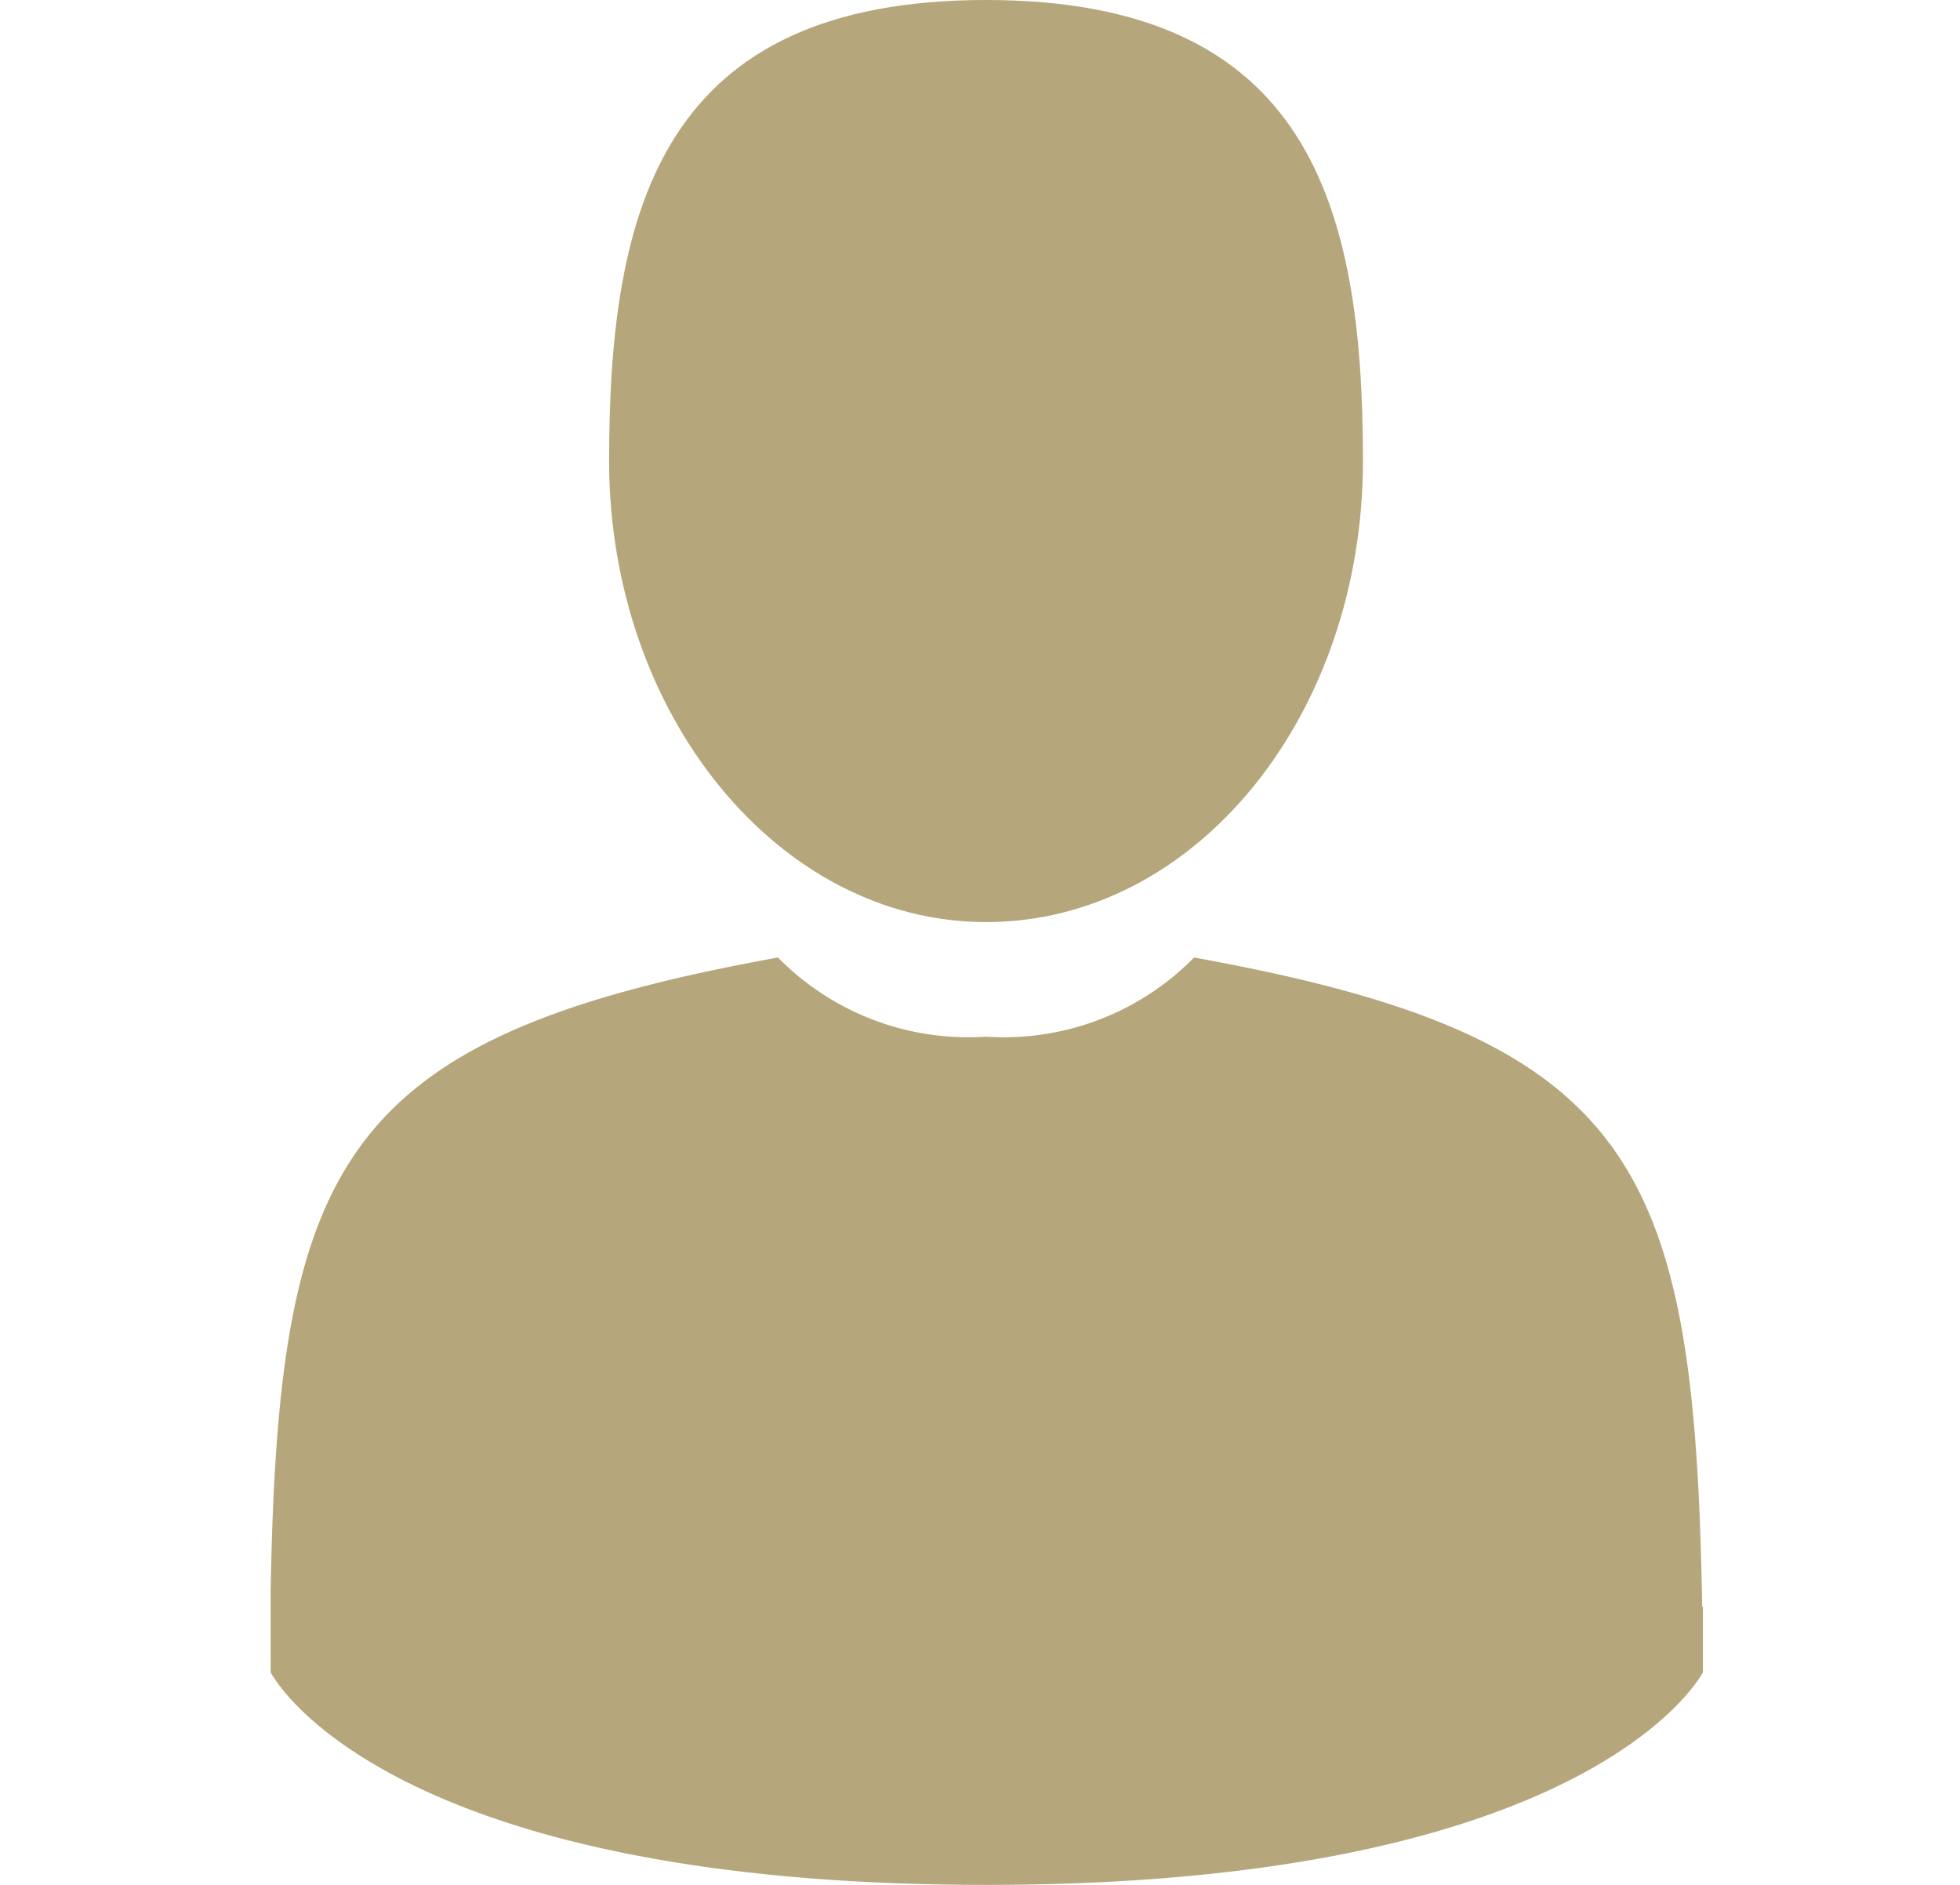<svg viewBox="0 0 26 25" xmlns="http://www.w3.org/2000/svg"><path d="m0 0h26v25h-26z" fill="none"/><g fill="#b6a67b"><path d="m13.08 12.23c2.78 0 5-2.74 5-6.12s-.71-6.11-5-6.11-5 2.74-5 6.11 2.25 6.12 5 6.12z"/><path d="m22.58 21.31c-.1-5.88-.87-7.55-6.74-8.61a3.54 3.54 0 0 1 -2.76 1.05 3.54 3.54 0 0 1 -2.76-1.05c-5.81 1.05-6.63 2.7-6.73 8.42 0 .47 0 .5 0 .44v.62s1.41 2.82 9.49 2.82 9.51-2.82 9.51-2.82v-.46s0 0 0-.41z"/></g></svg>